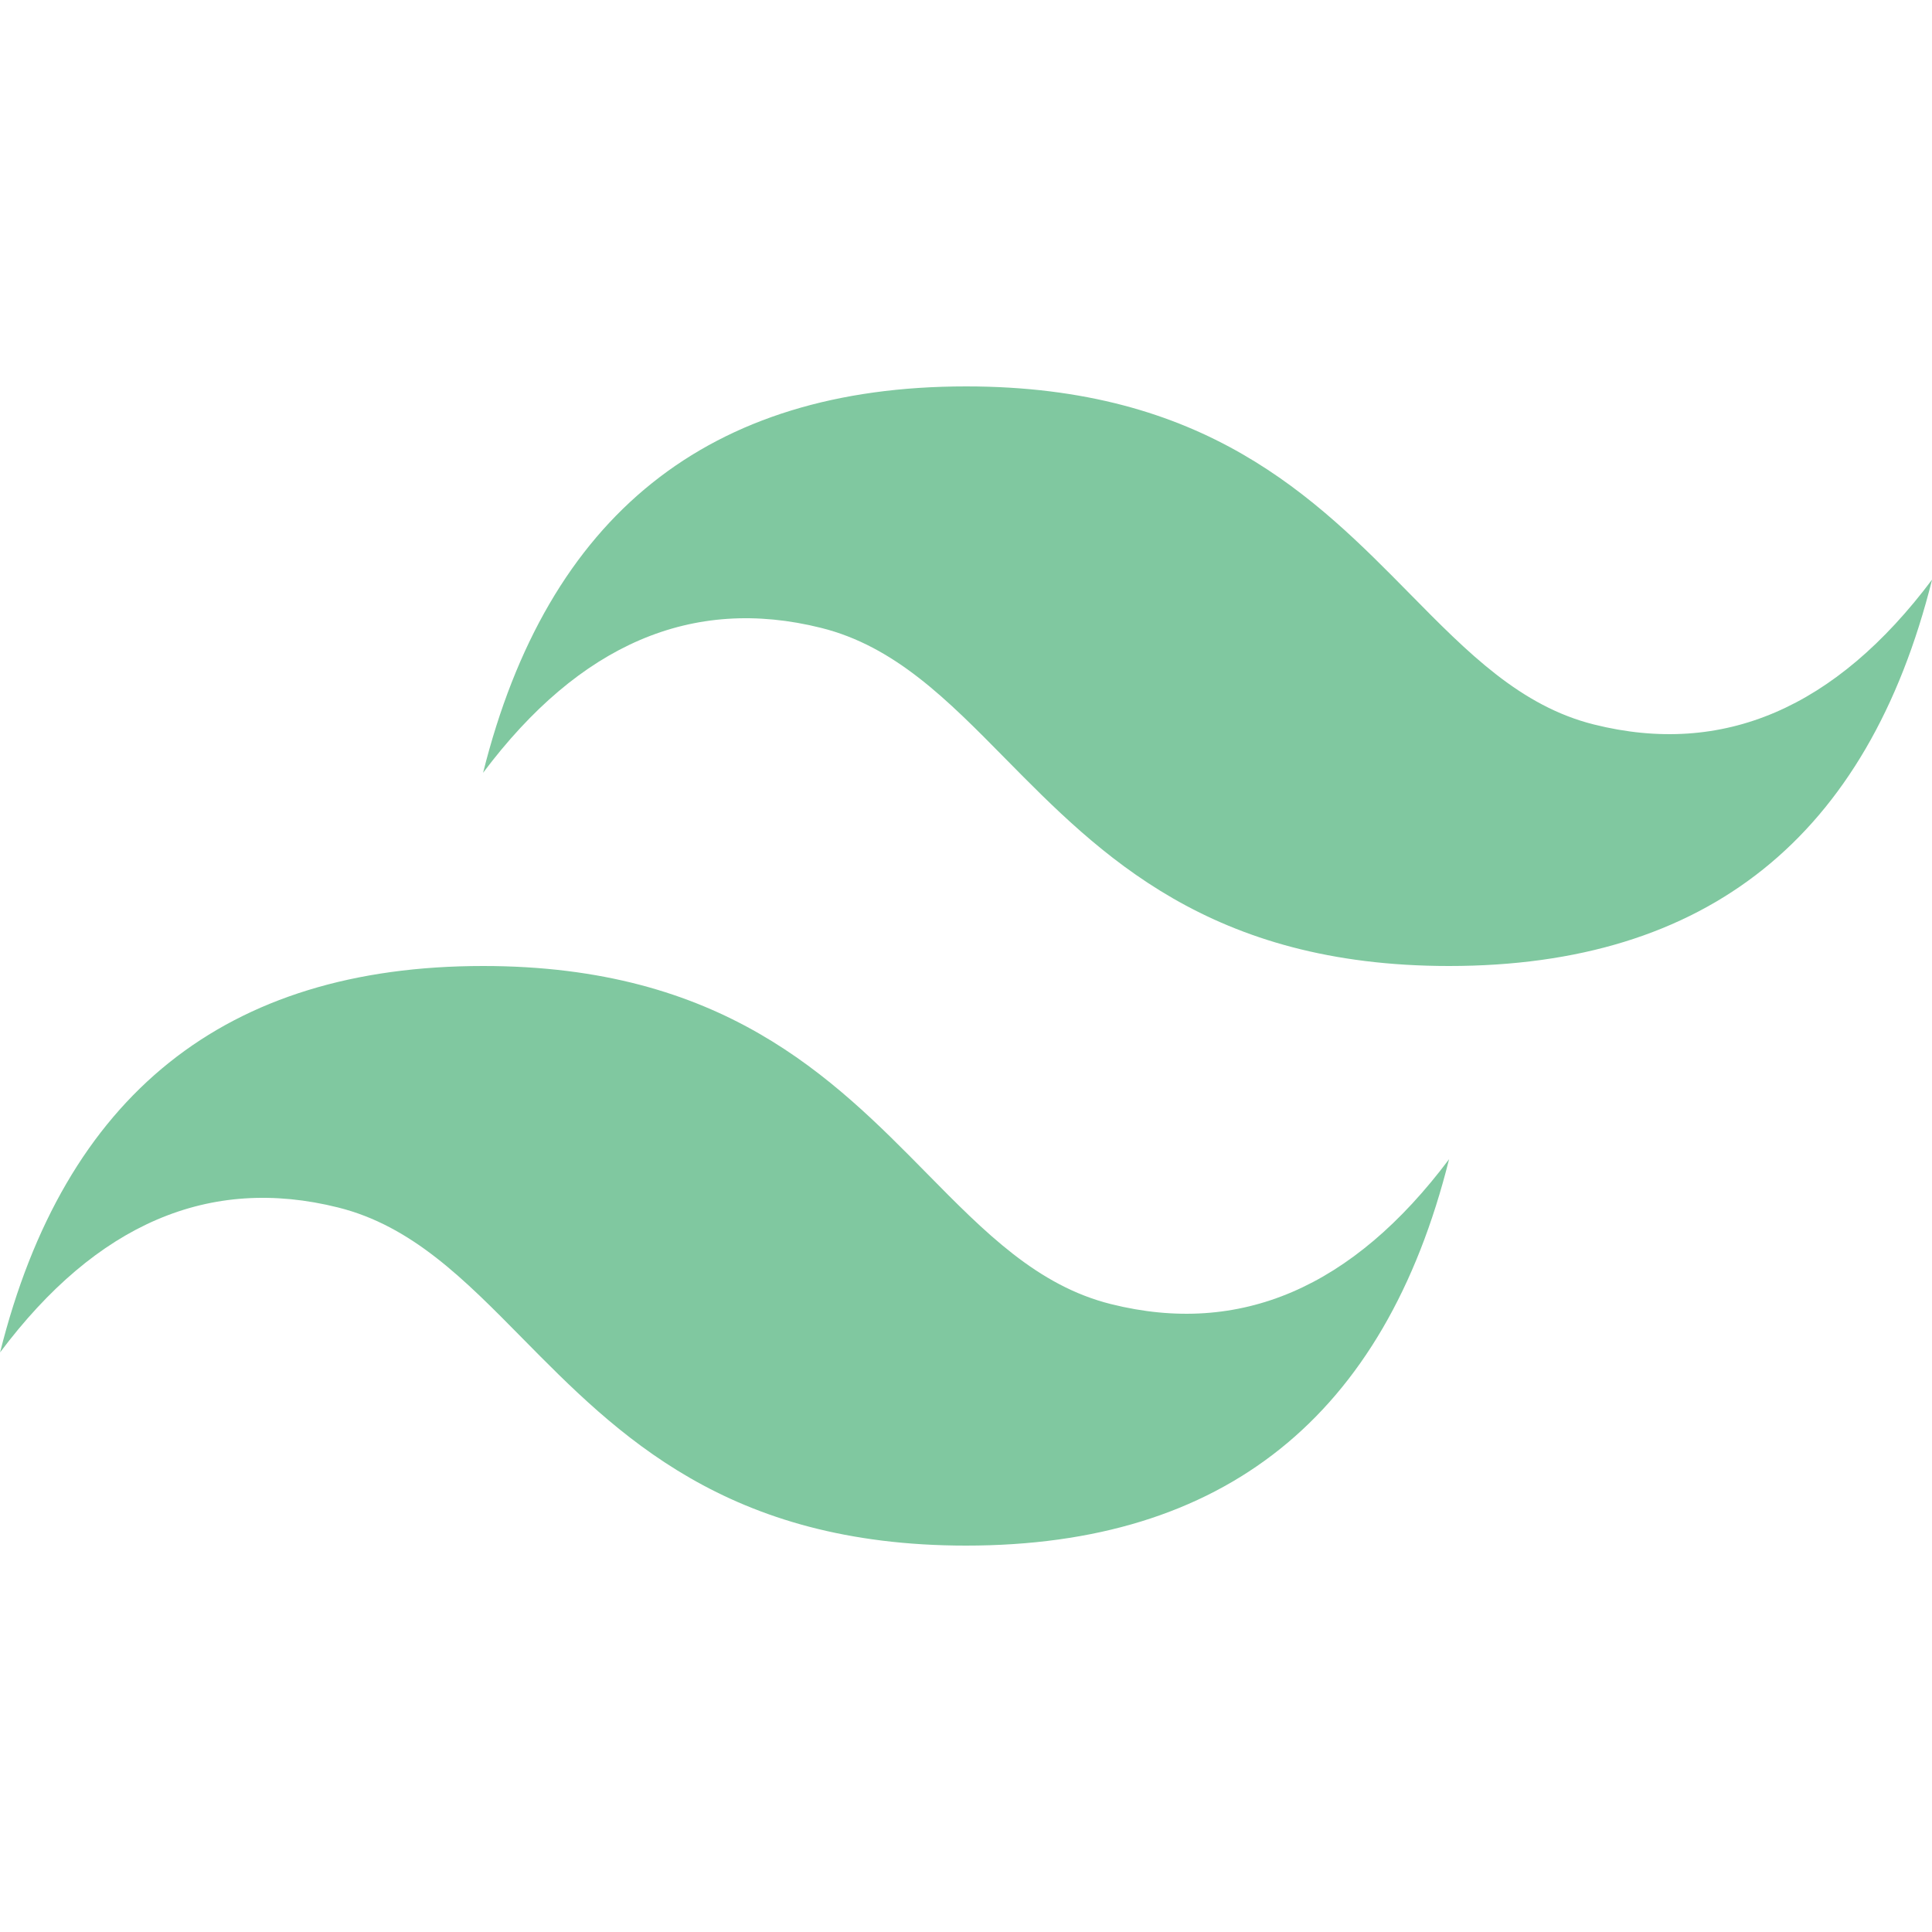 <svg width="100" height="100" viewBox="0 0 100 100" fill="none" xmlns="http://www.w3.org/2000/svg">
<g clip-path="url(#clip0_845_2702)">
<path d="M50.004 20C36.671 20 28.337 26.667 25.004 40C30.004 33.333 35.837 30.833 42.504 32.5C46.308 33.45 49.025 36.208 52.038 39.267C56.942 44.242 62.612 50 75.004 50C88.338 50 96.671 43.333 100.004 30C95.004 36.667 89.171 39.167 82.504 37.5C78.7 36.55 75.983 33.792 72.971 30.733C68.071 25.758 62.4 20 50.004 20ZM25.004 50C11.671 50 3.337 56.667 0.004 70C5.004 63.333 10.838 60.833 17.504 62.5C21.308 63.45 24.025 66.208 27.038 69.267C31.942 74.242 37.612 80 50.004 80C63.337 80 71.671 73.333 75.004 60C70.004 66.667 64.171 69.167 57.504 67.5C53.7 66.55 50.983 63.792 47.971 60.733C43.071 55.758 37.4 50 25.004 50Z" fill="#80C8A0"/>
</g>
<defs>
<clipPath id="clip0_845_2702">
<rect width="100" height="100" fill="white"/>
</clipPath>
</defs>
</svg>
